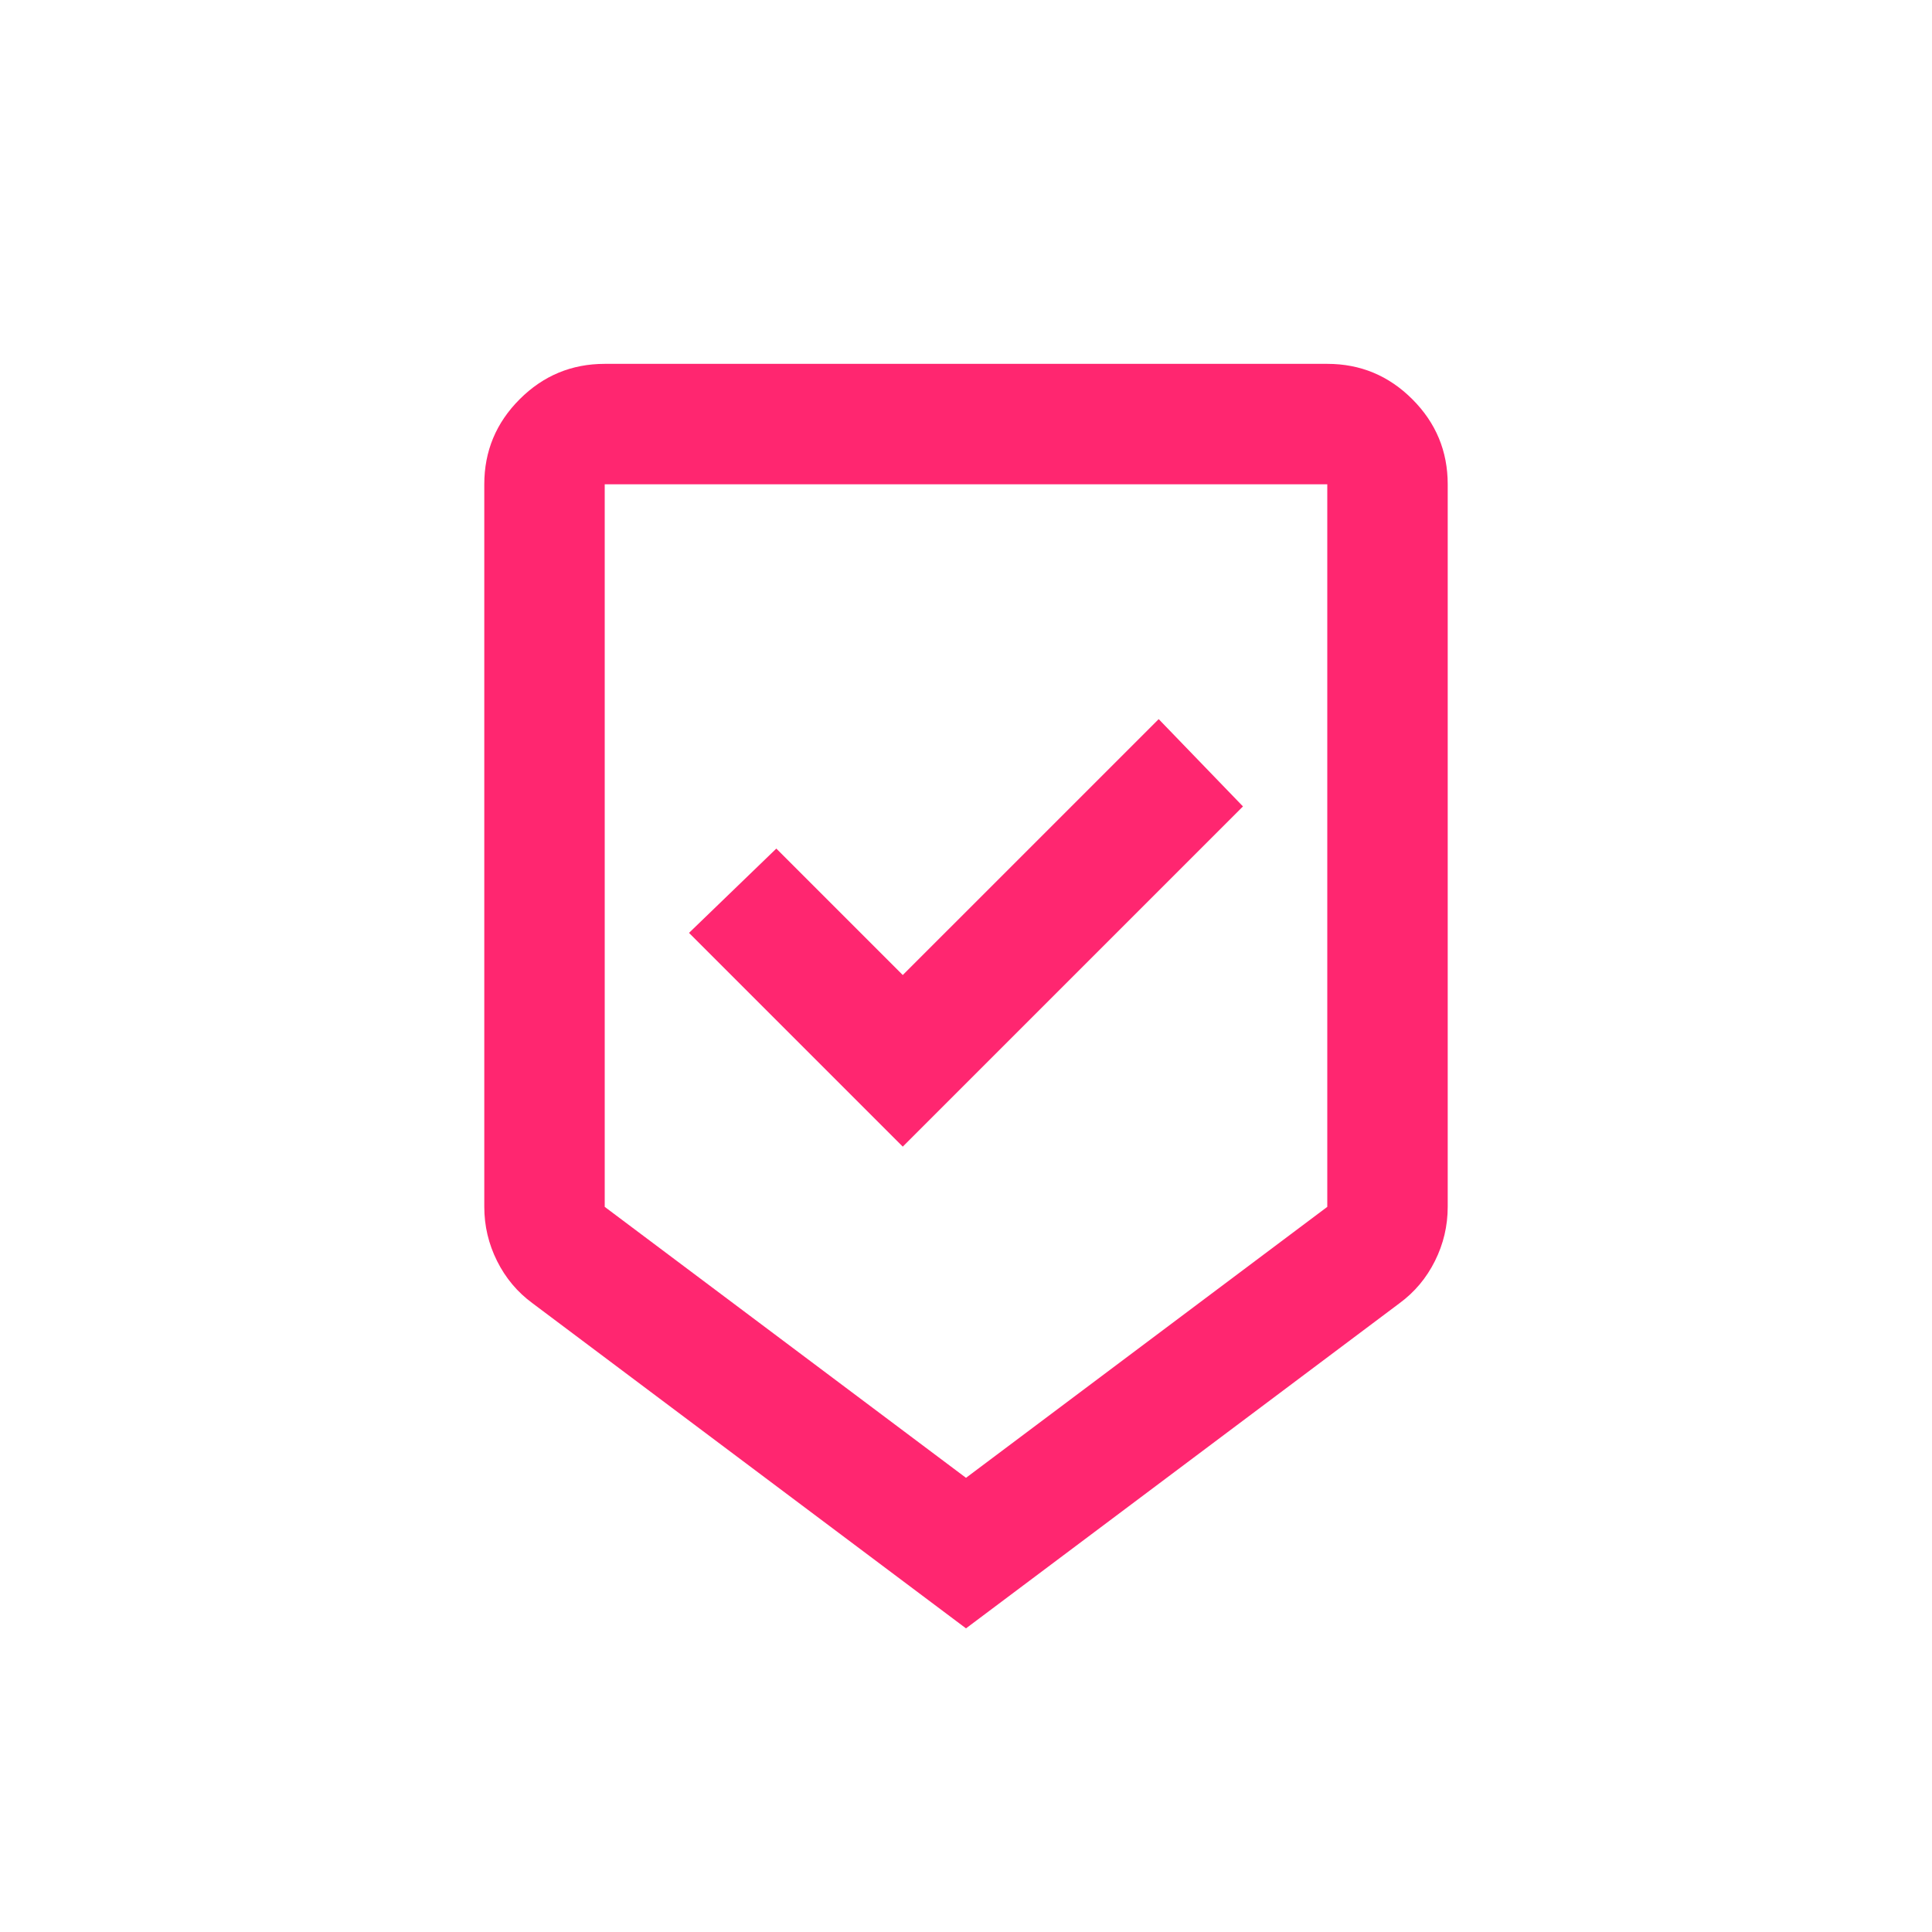 <svg xmlns="http://www.w3.org/2000/svg" fill="none" viewBox="0 0 500 500" height="500" width="500">
<rect fill="white" height="500" width="500"></rect>
<mask height="374" width="374" y="63" x="63" maskUnits="userSpaceOnUse" style="mask-type:alpha" id="mask0_1185_97">
<rect fill="#D9D9D9" height="374" width="374" y="63" x="63"></rect>
</mask>
<g mask="url(#mask0_1185_97)">
<path fill="#FF2670" d="M250 421.417L137.8 337.267C133.904 334.41 130.852 330.773 128.645 326.358C126.437 321.943 125.333 317.268 125.333 312.333V125.333C125.333 116.762 128.385 109.425 134.488 103.322C140.592 97.218 147.929 94.166 156.5 94.166H343.5C352.071 94.166 359.408 97.218 365.511 103.322C371.615 109.425 374.667 116.762 374.667 125.333V312.333C374.667 317.268 373.563 321.943 371.355 326.358C369.147 330.773 366.096 334.41 362.2 337.267L250 421.417ZM250 382.458L343.5 312.333V125.333H156.5V312.333L250 382.458ZM233.637 296.75L321.683 208.704L299.867 186.108L233.637 252.337L200.912 219.612L178.317 241.429L233.637 296.75Z"></path>
</g>
</svg>
